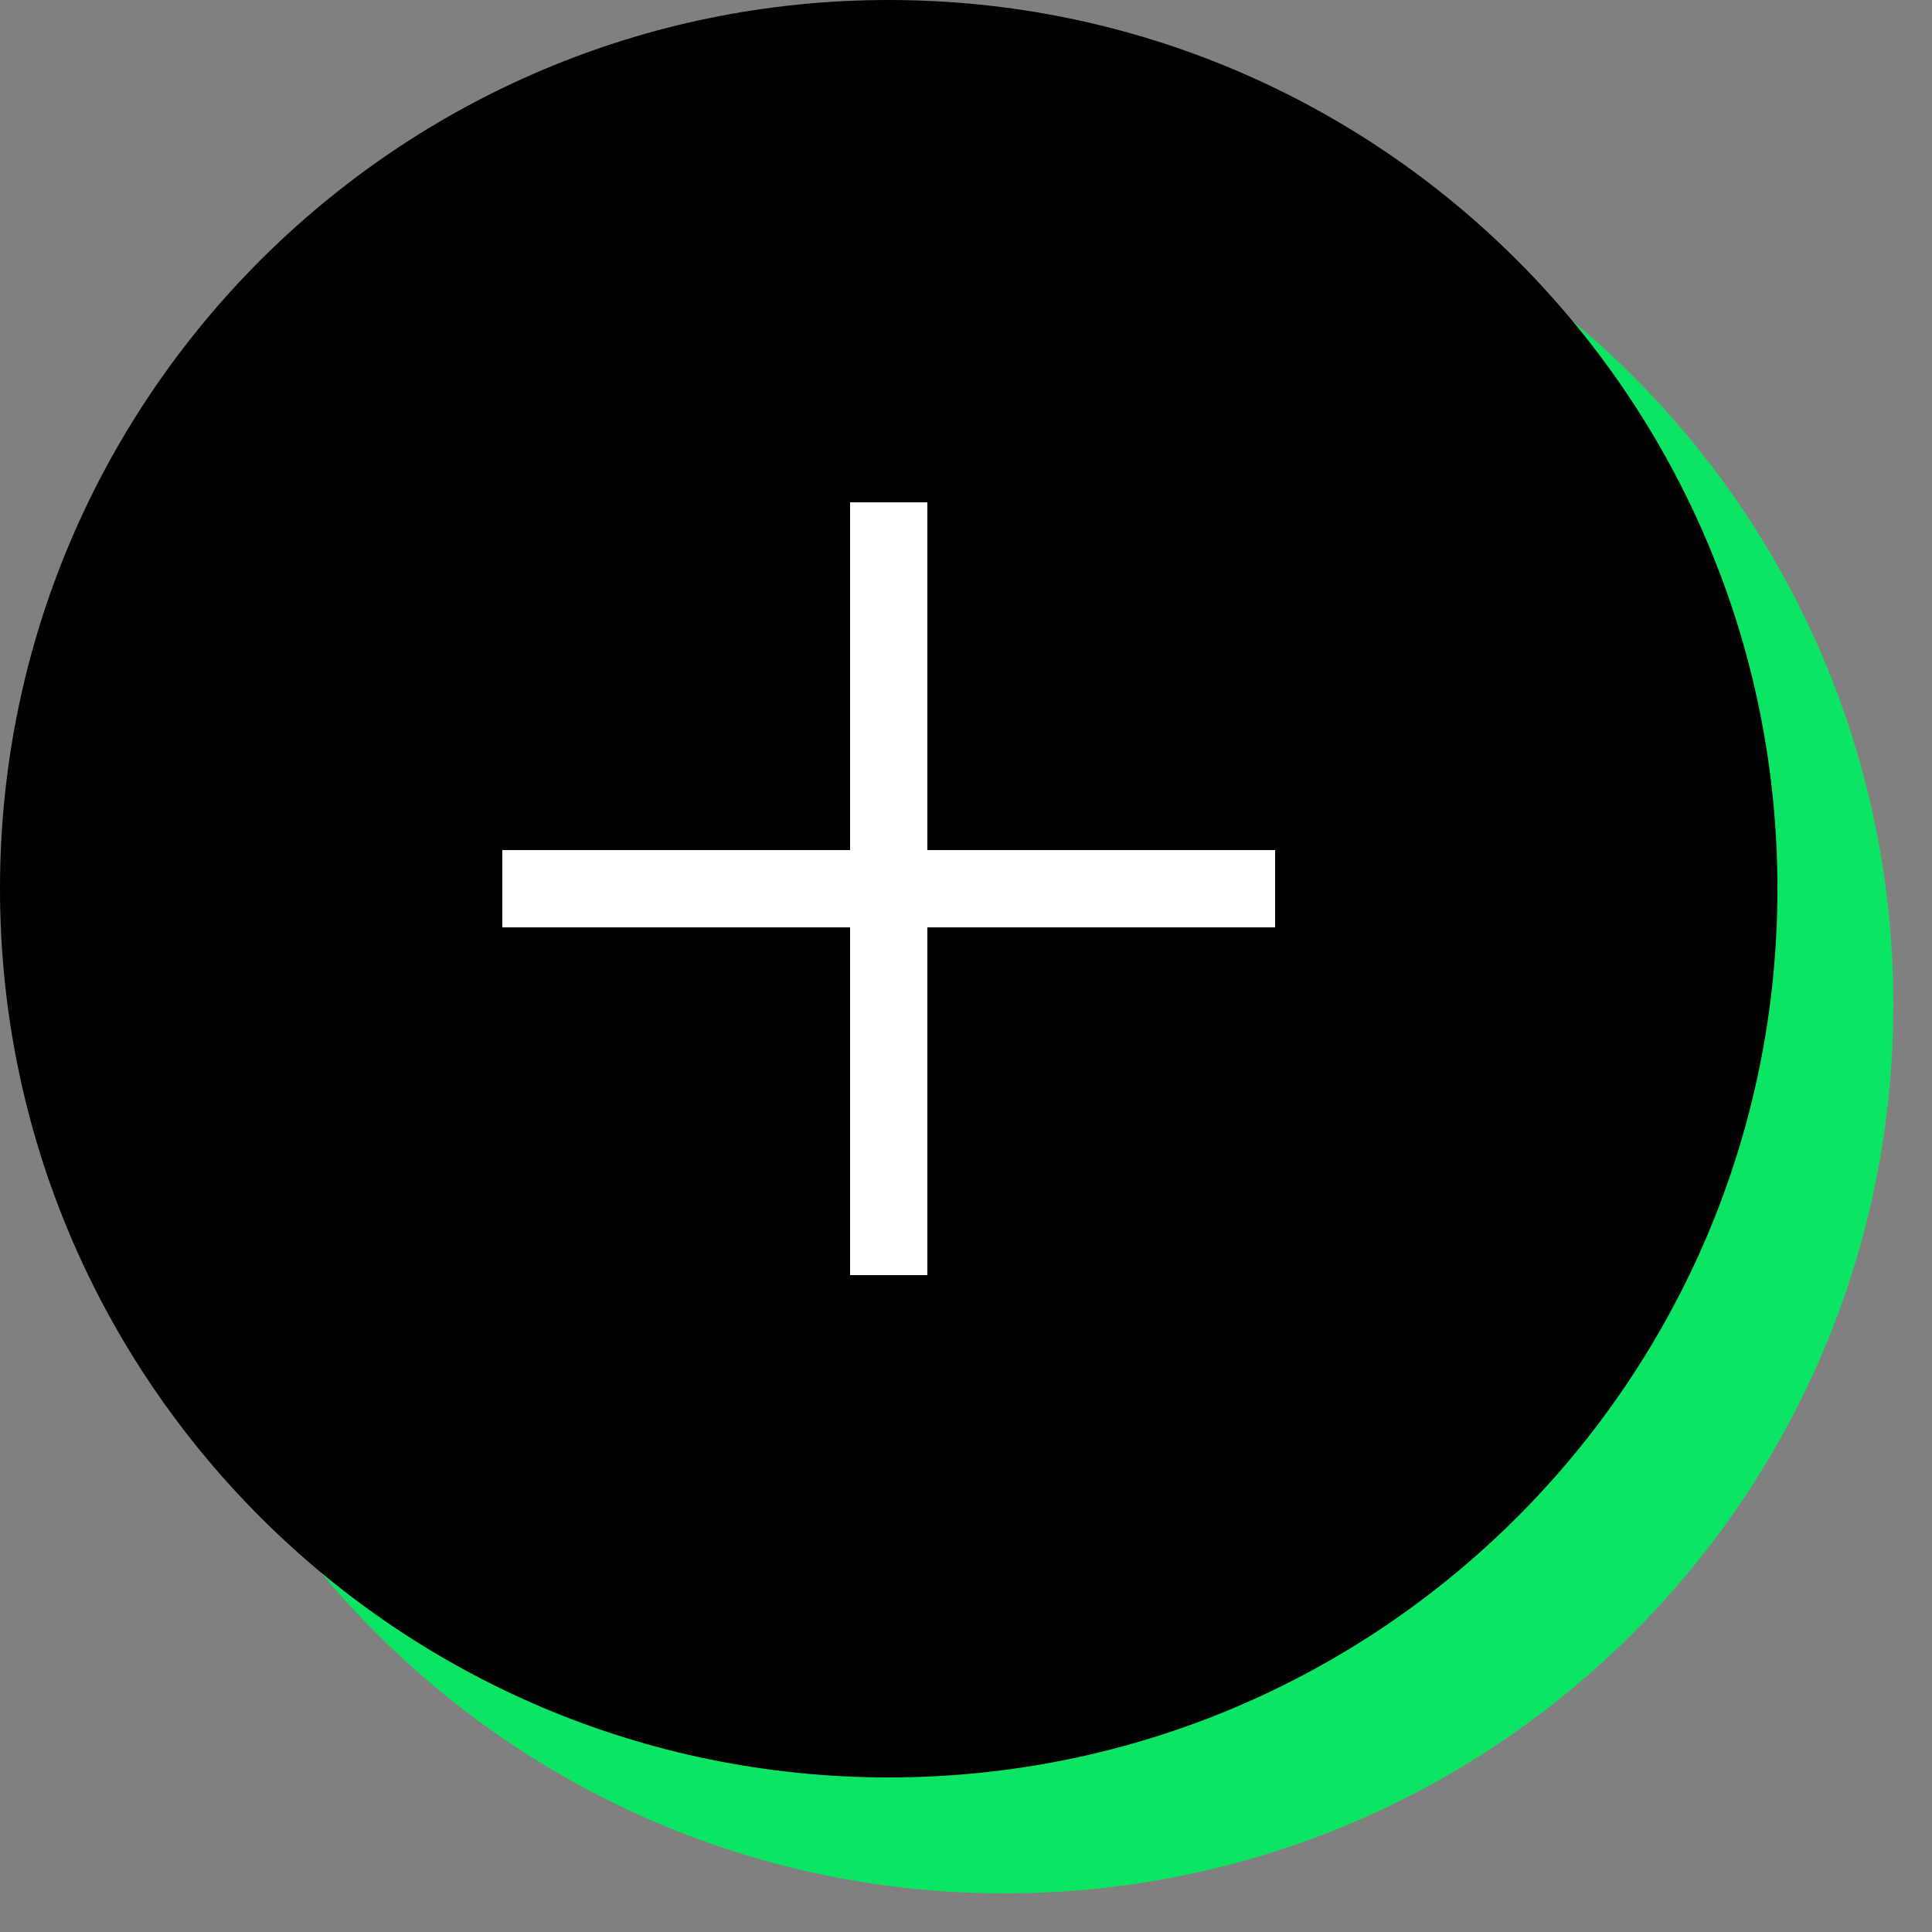 <svg width="50" height="50" viewBox="0 0 50 50" fill="none" xmlns="http://www.w3.org/2000/svg">
<rect x="0" y="0" width="50" height="50" fill="#808080" stroke="none"/>
<path d="M49 26C49 38.703 38.703 49 26 49C13.297 49 3 38.703 3 26C3 13.297 13.297 3 26 3C38.703 3 49 13.297 49 26Z" fill="#0CE564"/>
<path d="M46 23C46 35.703 35.703 46 23 46C10.297 46 0 35.703 0 23C0 10.297 10.297 0 23 0C35.703 0 46 10.297 46 23Z" fill="black"/>
<path d="M23 13V33M33 23H13" stroke="white" stroke-width="2"/>
</svg>

